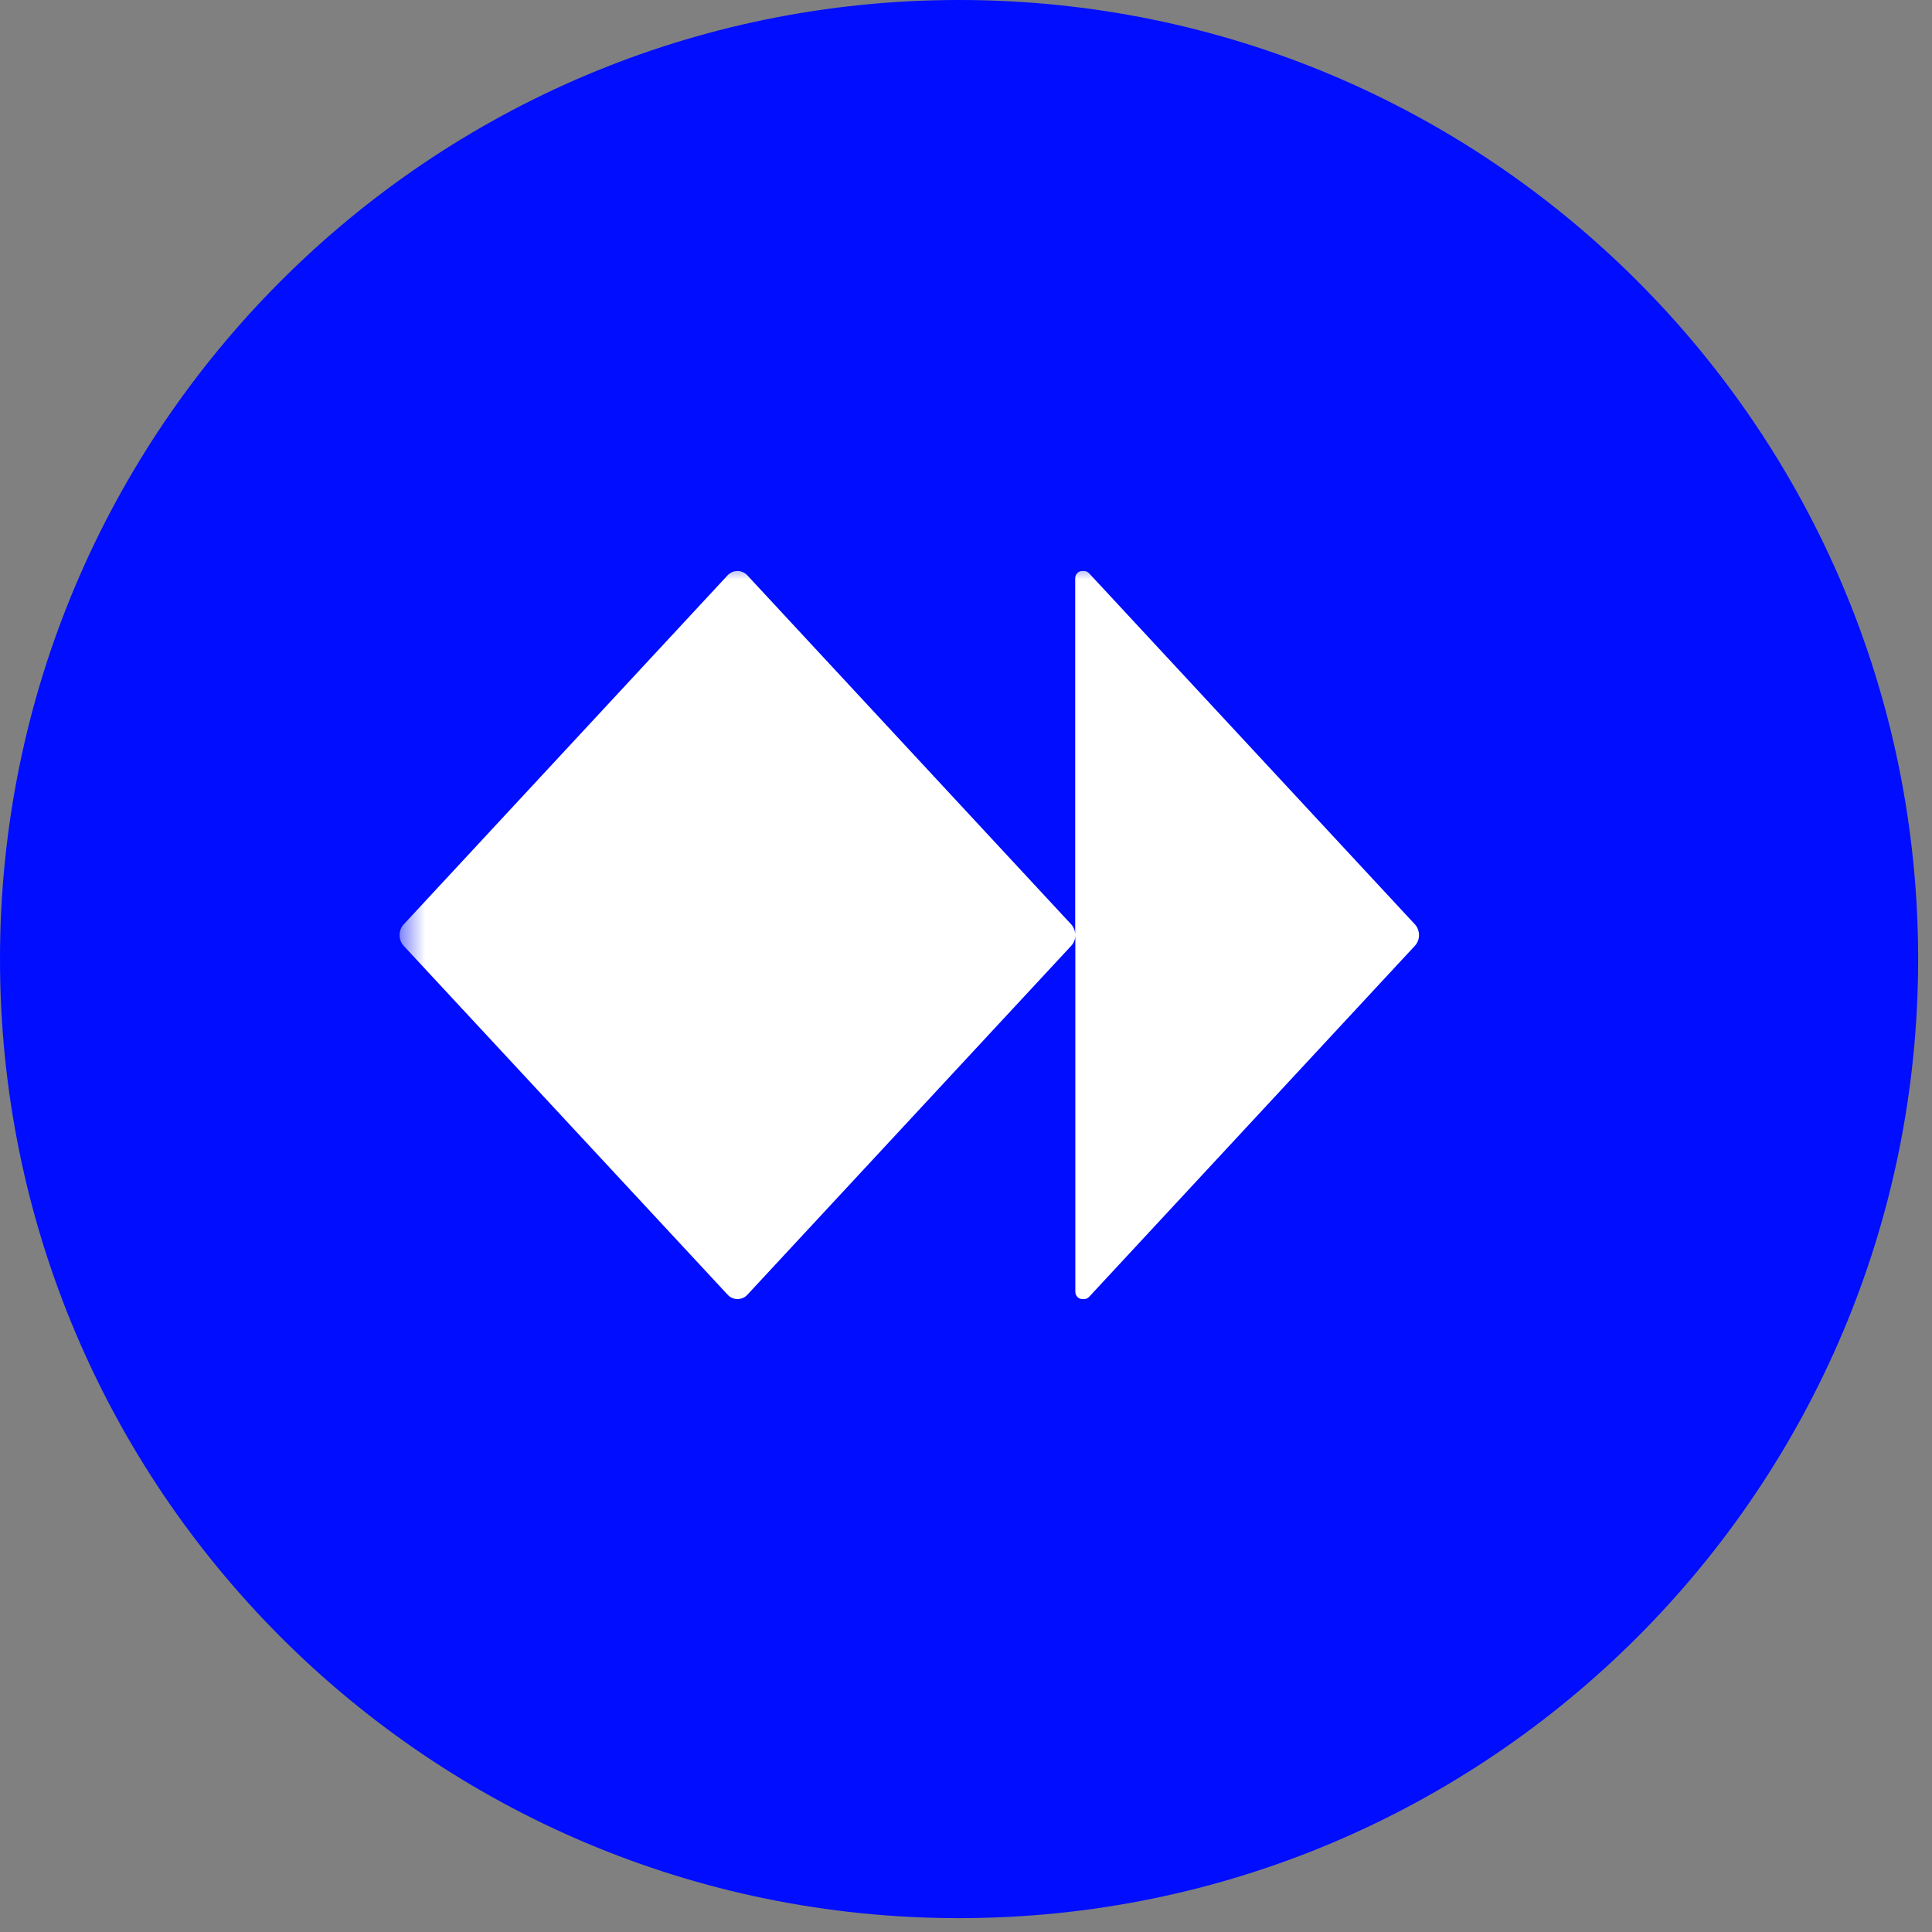 <svg width="75" height="75" viewBox="0 0 75 75" fill="none" xmlns="http://www.w3.org/2000/svg">
<rect x="0" y="0" width="75" height="75" fill="#808080" stroke="none"/>
<g clip-path="url(#clip0_15_288)">
<path d="M74.462 37.231C74.462 16.669 57.793 0 37.231 0C16.669 0 0 16.669 0 37.231C0 57.793 16.669 74.462 37.231 74.462C57.793 74.462 74.462 57.793 74.462 37.231Z" fill="#000DFF"/>
<mask id="mask0_15_288" style="mask-type:luminance" maskUnits="userSpaceOnUse" x="15" y="21" width="44" height="32">
<path d="M58.949 21.719H15.513V52.744H58.949V21.719Z" fill="white"/>
</mask>
<g mask="url(#mask0_15_288)">
<path d="M55.085 36.29V36.306C55.085 36.458 55.029 36.604 54.929 36.712L42.278 50.345C42.253 50.372 42.224 50.393 42.192 50.407C42.16 50.422 42.125 50.429 42.09 50.429H42.011C41.975 50.429 41.941 50.422 41.908 50.407C41.876 50.393 41.847 50.372 41.822 50.345C41.797 50.319 41.778 50.287 41.764 50.252C41.751 50.217 41.744 50.179 41.744 50.142V36.306C41.744 36.458 41.688 36.604 41.588 36.712L29.014 50.261C28.965 50.315 28.906 50.357 28.841 50.386C28.776 50.415 28.707 50.429 28.637 50.429H28.622C28.481 50.429 28.346 50.368 28.247 50.261L15.667 36.713C15.569 36.606 15.513 36.461 15.513 36.309V36.293C15.513 36.142 15.568 35.995 15.669 35.888L28.242 22.337C28.342 22.229 28.477 22.168 28.619 22.167H28.634C28.774 22.167 28.911 22.227 29.01 22.333L41.583 35.883C41.633 35.937 41.672 36 41.699 36.07C41.726 36.14 41.739 36.215 41.739 36.29V22.453C41.739 22.295 41.859 22.167 42.006 22.167H42.086C42.156 22.167 42.224 22.198 42.275 22.251L54.926 35.883C54.976 35.937 55.015 36 55.042 36.07C55.068 36.14 55.085 36.215 55.085 36.29Z" fill="white"/>
</g>
</g>
<defs>
<clipPath id="clip0_15_288">
<rect width="74.462" height="74.462" fill="white"/>
</clipPath>
</defs>
</svg>
